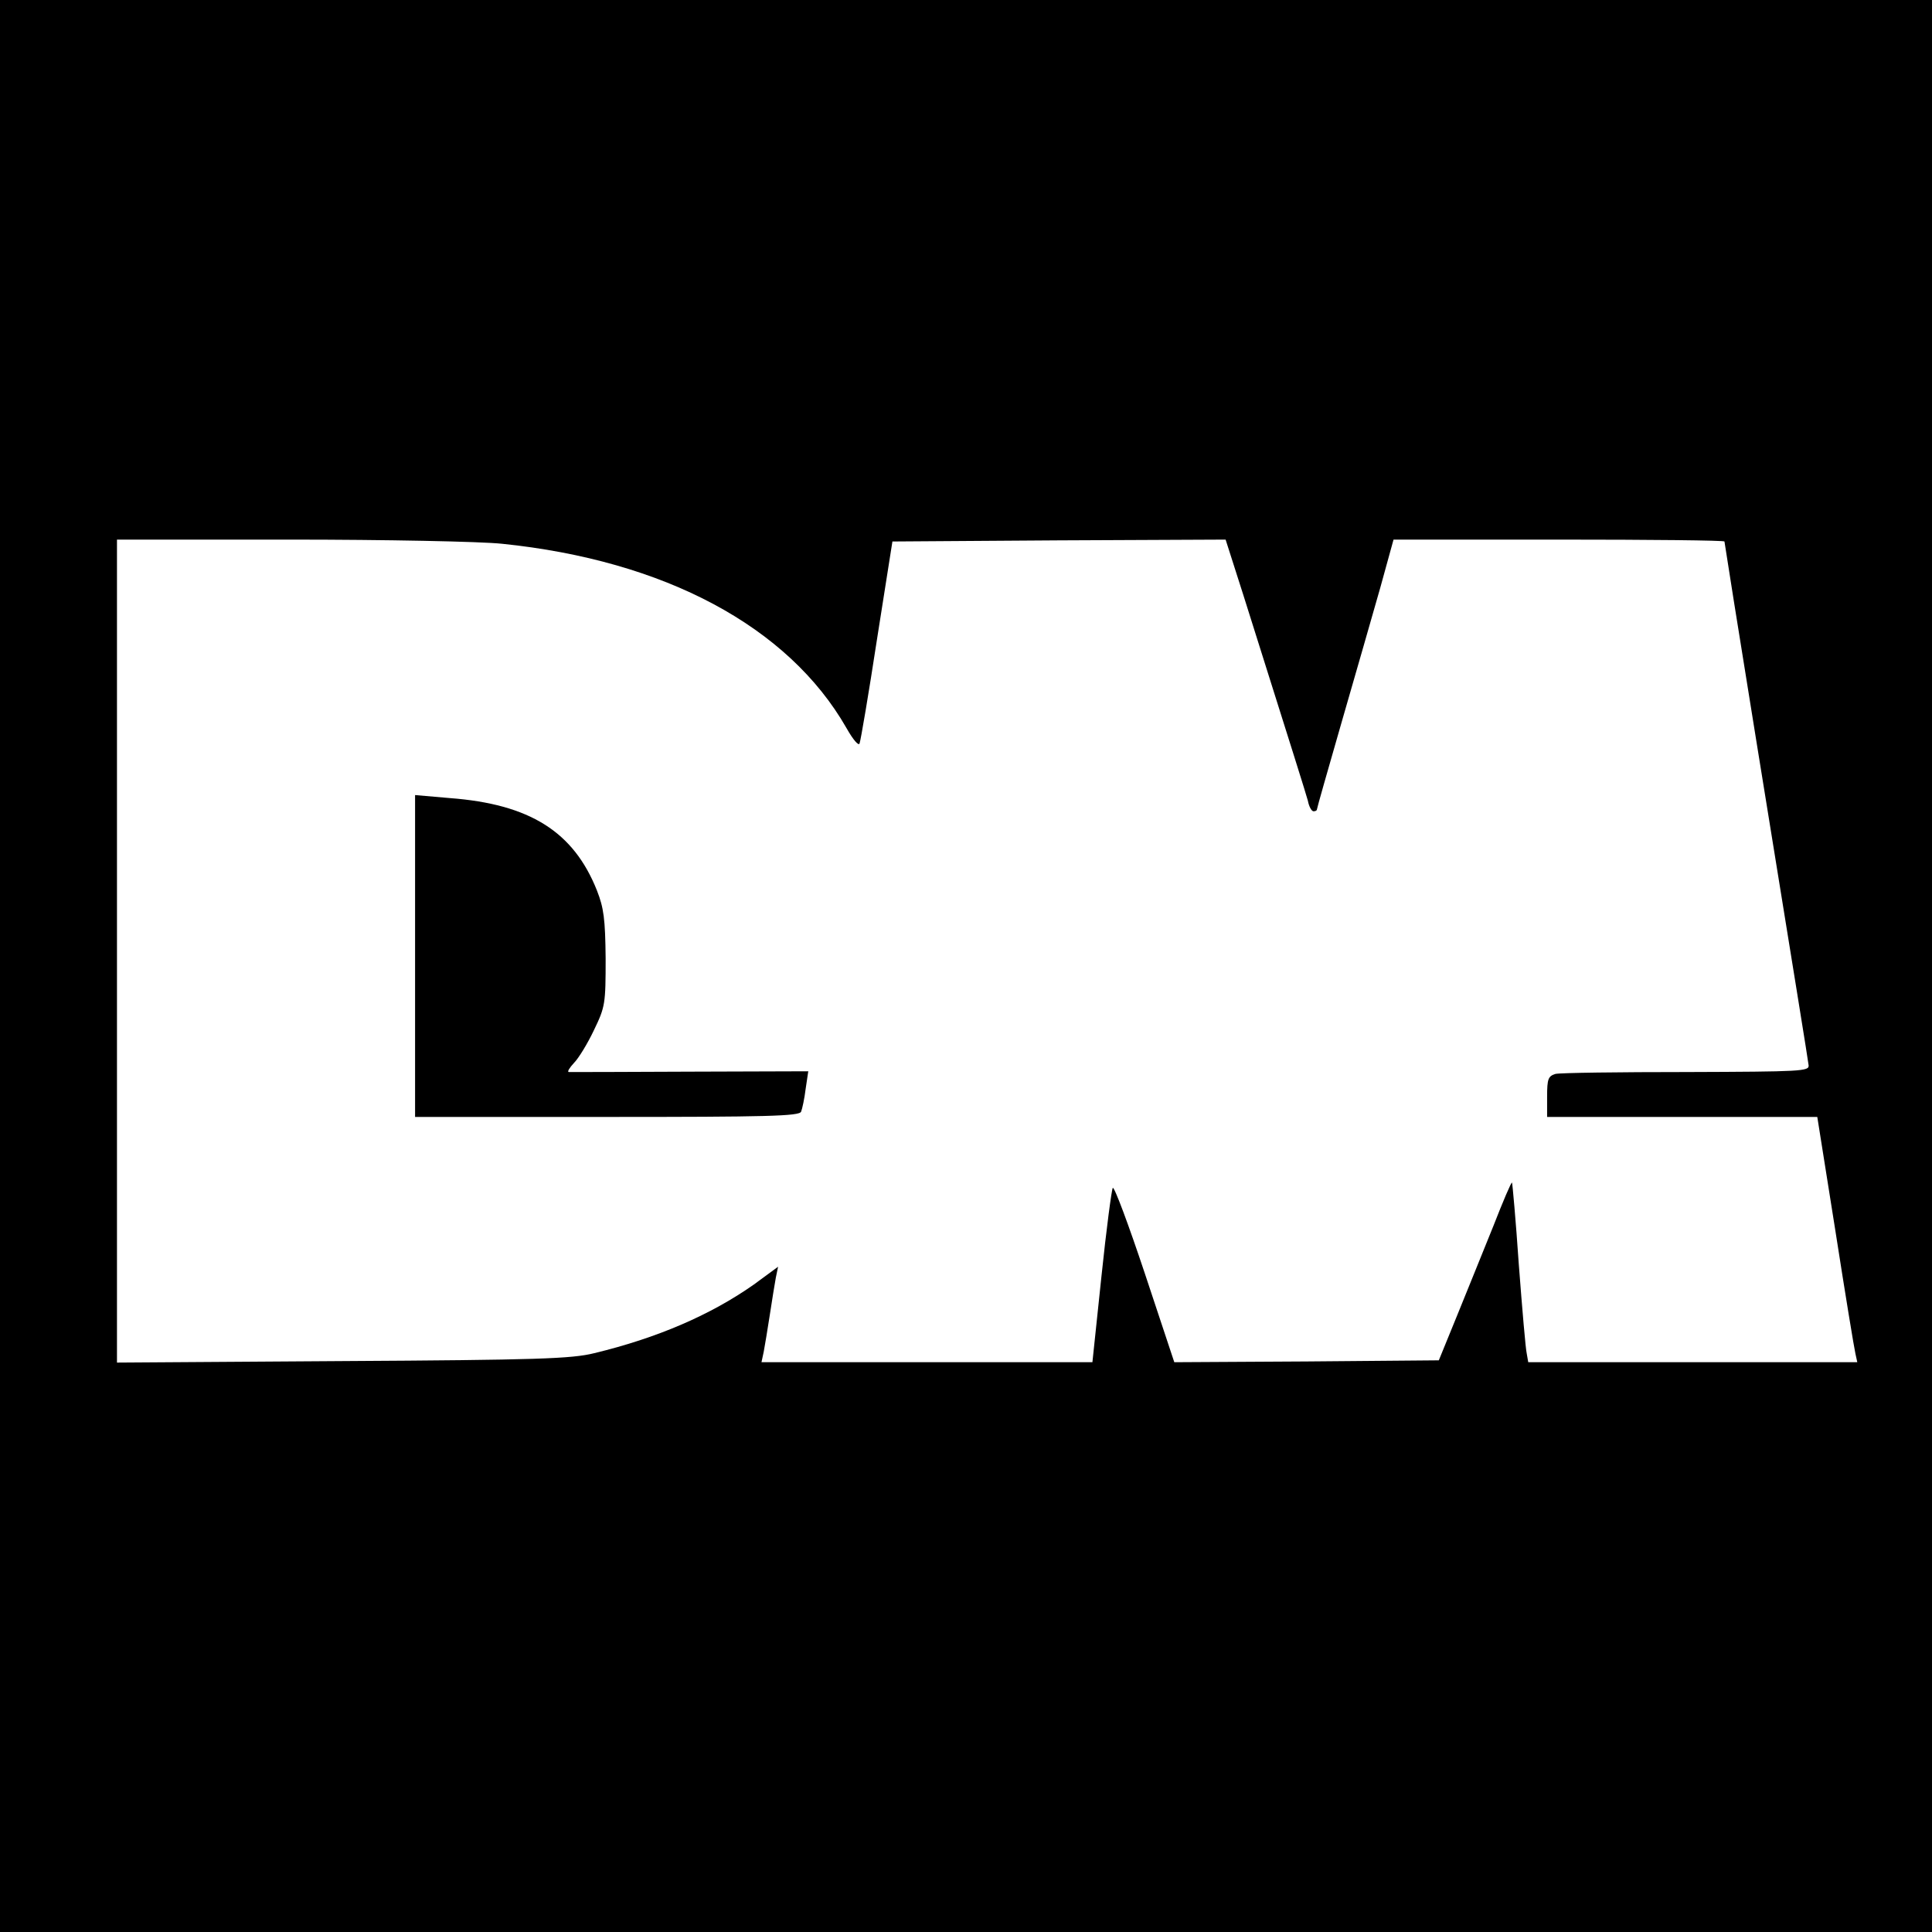 <svg version="1" xmlns="http://www.w3.org/2000/svg" width="682.667" height="682.667" viewBox="0 0 512 512"><path d="M0 256v256h512V0H0v256zm133-111.9c43.1 4.4 75.9 21.9 91.3 48.8 1.8 3.2 3.3 4.9 3.5 4.1.3-.8 2.4-13.1 4.6-27.5l4.1-26 44.1-.3 44.2-.2 4.7 14.7c13.5 42.8 16.4 52 17.1 54.5.3 1.6 1 2.8 1.5 2.8s.9-.2.9-.5 3-10.8 6.6-23.3c3.6-12.5 8.2-28.4 10.2-35.5l3.5-12.7h43.9c24.1 0 43.8.2 43.8.5 0 .2 3.8 24.2 8.5 53.2 10.7 66.1 13.5 83.3 13.8 85.6.2 1.6-1.8 1.7-32.3 1.8-17.9 0-33.5.2-34.8.5-1.9.6-2.2 1.3-2.2 6v5.4h71.6l4.8 30.2c2.6 16.7 5 31.3 5.3 32.5l.5 2.3H405l-.4-2.3c-.3-1.2-1.2-11.8-2.1-23.6-.8-11.8-1.7-21.6-1.8-21.7-.2-.2-2.4 5-4.9 11.4-2.6 6.4-6.9 17.1-9.6 23.7l-4.9 12-35 .3-35.1.2-7.8-23.5c-4.3-12.9-8.1-23.1-8.5-22.7-.3.4-1.7 10.9-3 23.4l-2.4 22.8h-87.7l.6-2.8c.3-1.5 1-5.9 1.6-9.7.6-3.9 1.3-8.3 1.6-9.9l.6-2.9-6.4 4.7c-11.5 8.1-25.7 14.2-42.3 18.2-6 1.5-15.2 1.8-66.7 2.1l-59.8.4V143h45.9c25.2 0 50.5.5 56.1 1.1z"/><path d="M110 253.4V296h50.9c42.2 0 51-.2 51.4-1.4.3-.7.9-3.5 1.2-6l.7-4.7-31.3.1c-17.3.1-31.8.1-32.2.1-.4-.1.2-1.1 1.4-2.4 1.2-1.2 3.6-5.1 5.3-8.7 3-6.2 3.1-7 3.1-19-.1-10.5-.5-13.4-2.3-18-6.2-15.6-17.8-22.9-39-24.5l-9.2-.8v42.7z"/></svg>